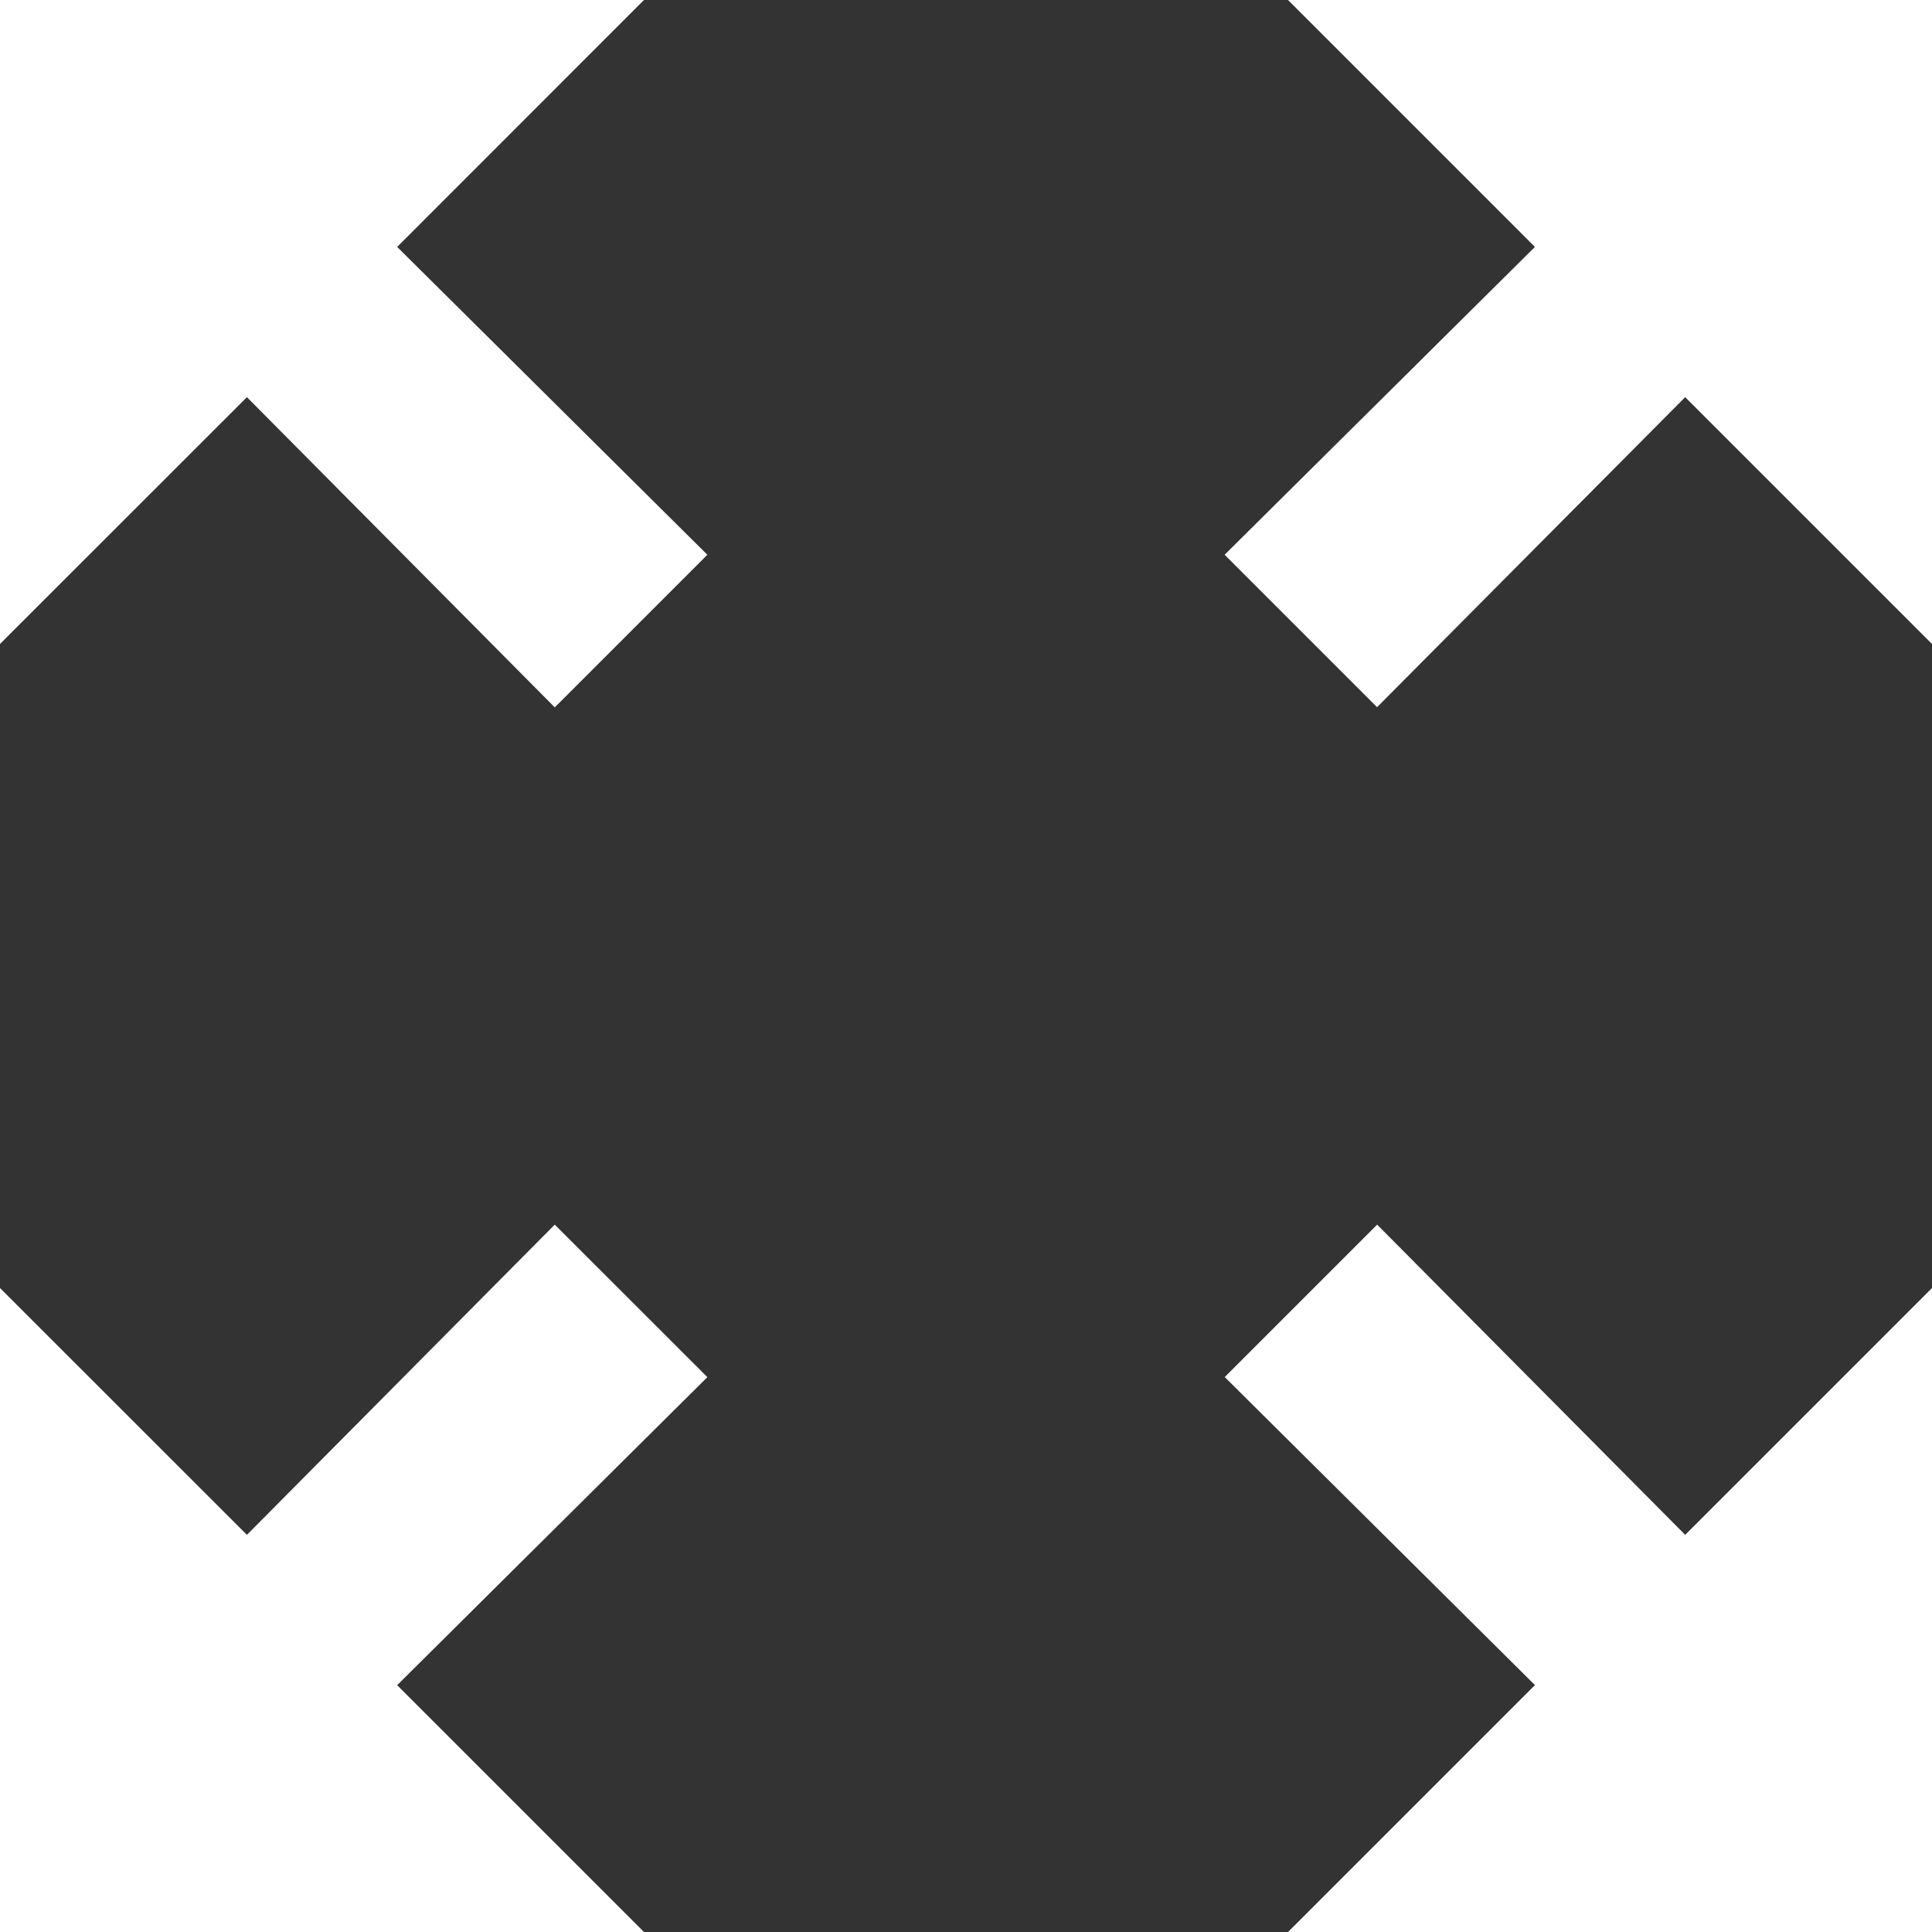 <svg xmlns="http://www.w3.org/2000/svg" width="21.244" height="21.244" viewBox="0 0 21.244 21.244">
  <rect x="0" y="0" width="21.244" height="21.244" fill="#333333" stroke="none"/>
  <path id="Icon_material-zoom-out-map" data-name="Icon material-zoom-out-map" d="M18.663,4.5l2.715,2.715L17.966,10.6l1.676,1.676L23.03,8.867l2.715,2.715V4.5ZM4.5,11.581,7.215,8.867,10.6,12.278,12.278,10.6,8.867,7.215,11.581,4.5H4.5Zm7.081,14.163L8.867,23.03l3.411-3.387L10.6,17.966,7.215,21.377,4.5,18.663v7.081Zm14.163-7.081L23.03,21.377l-3.387-3.411-1.676,1.676,3.411,3.387-2.715,2.715h7.081Z" transform="translate(-4.5 -4.5)" fill="#fff"/>
</svg>

